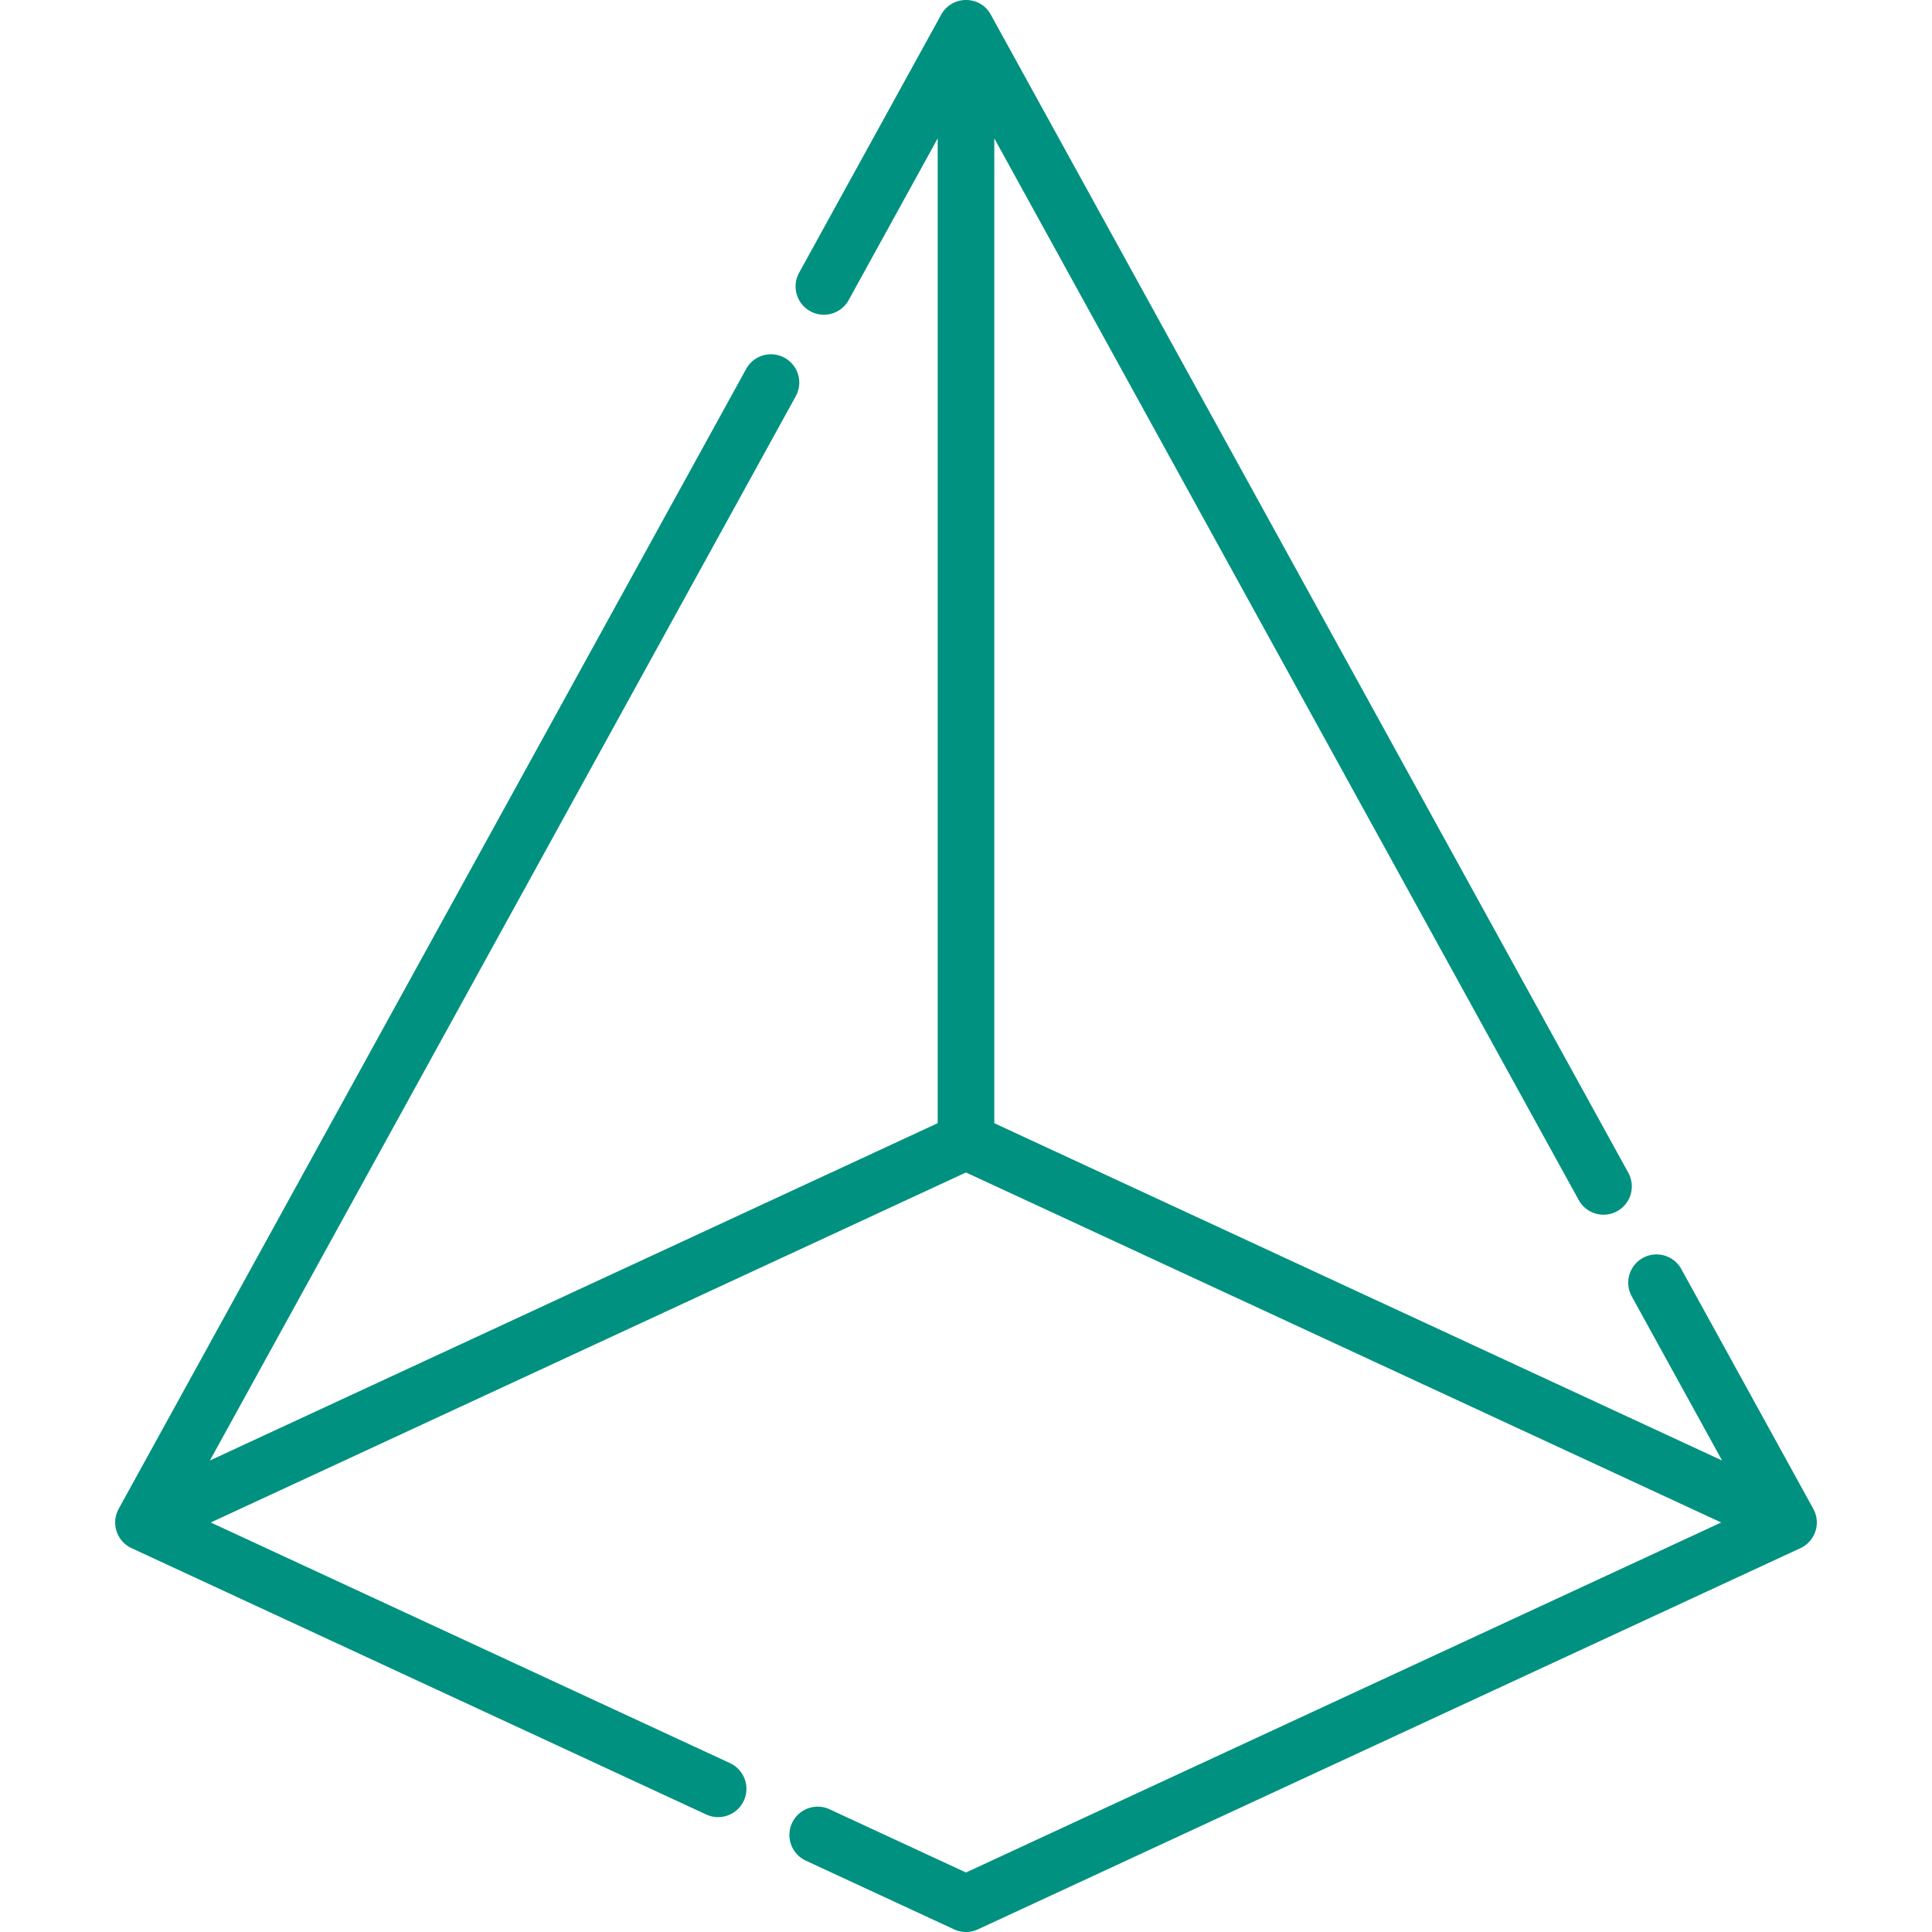 <svg xmlns="http://www.w3.org/2000/svg" version="1.1" xmlns:xlink="http://www.w3.org/1999/xlink" xmlns:svgjs="http://svgjs.com/svgjs" width="512" height="512" x="0" y="0" viewBox="0 0 511.991 511.991" style="enable-background:new 0 0 512 512" xml:space="preserve" class=""><g><path d="m480.538 399.853-.001-.002-34.974-63.536a7.5 7.5 0 0 0-13.141 7.233l23.942 43.495-192.87-89.39V36.668L418.37 318.02a7.499 7.499 0 0 0 10.187 2.953 7.502 7.502 0 0 0 2.953-10.188L262.598 3.935c-2.784-5.183-10.247-5.303-13.195-.022l-37.638 68.374a7.502 7.502 0 0 0 6.563 11.119 7.497 7.497 0 0 0 6.577-3.884l23.589-42.853v260.983l-192.868 89.39 155.293-282.11a7.501 7.501 0 0 0-13.141-7.235L31.453 399.85a7.5 7.5 0 0 0 3.352 10.391c.108.052 7.233 3.353 152.35 70.611a7.498 7.498 0 0 0 9.958-3.651 7.5 7.5 0 0 0-3.65-9.958L55.859 403.467l200.136-92.758 200.136 92.758-200.136 92.757-36.114-16.738a7.5 7.5 0 1 0-6.308 13.609l39.268 18.2a7.494 7.494 0 0 0 6.307 0c223.622-103.643 217.915-100.996 218.03-101.051 3.869-1.833 5.457-6.568 3.36-10.391z" fill="#009180" data-original="#000000" class="" opacity="1"></path></g></svg>